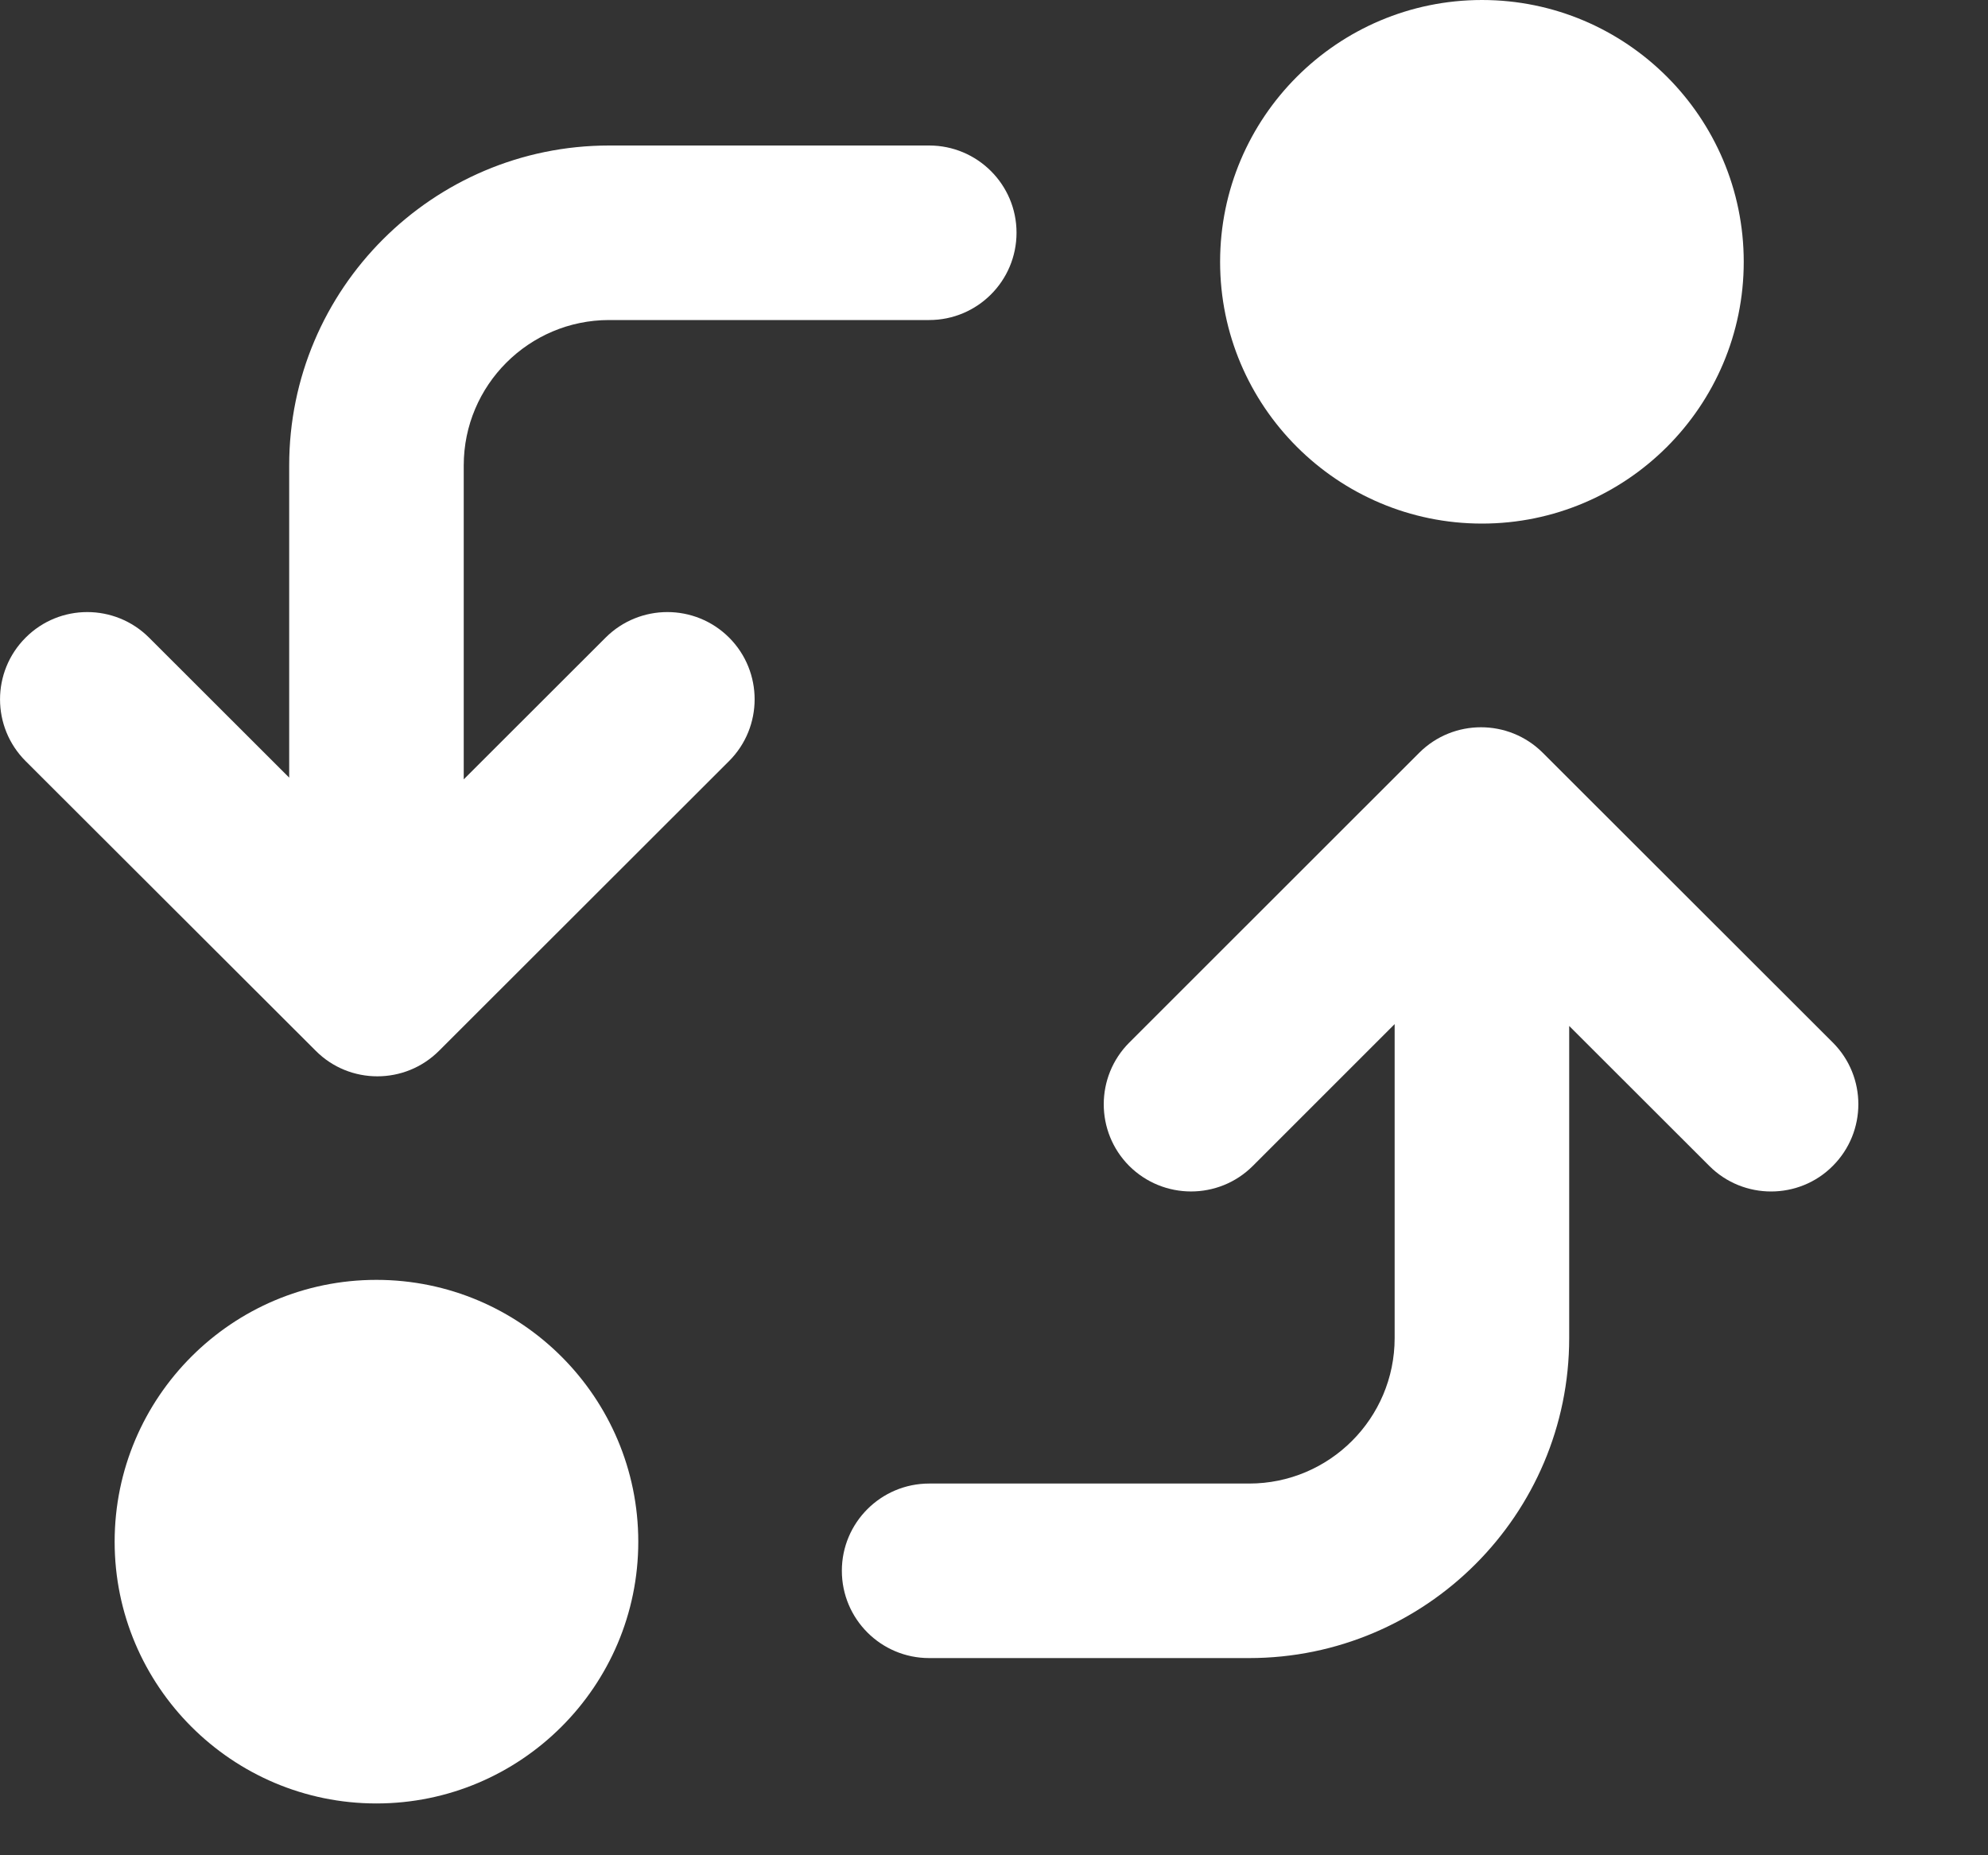 <svg width="15" height="14" viewBox="0 0 15 14" fill="none" xmlns="http://www.w3.org/2000/svg">
<rect x="0" y="0" width="15" height="14" fill="#333333" stroke="none"/>
<path d="M2.84 9.658C1.751 9.658 0.865 10.544 0.865 11.634C0.865 12.723 1.751 13.609 2.84 13.609C3.93 13.609 4.816 12.723 4.816 11.634C4.816 10.544 3.93 9.658 2.84 9.658Z" fill="white"/>
<path d="M11.182 3.951C12.271 3.951 13.157 3.065 13.157 1.976C13.157 0.886 12.271 0 11.182 0C10.092 0 9.206 0.886 9.206 1.976C9.206 3.065 10.092 3.951 11.182 3.951Z" fill="white"/>
<path d="M4.57 4.811L3.499 5.881V3.512C3.499 2.907 3.991 2.415 4.596 2.415H7.011C7.375 2.415 7.67 2.12 7.67 1.756C7.67 1.393 7.375 1.098 7.011 1.098H4.596C3.265 1.098 2.182 2.181 2.182 3.512V5.868L1.124 4.811C0.867 4.555 0.45 4.554 0.193 4.812C-0.064 5.069 -0.064 5.486 0.193 5.743L2.382 7.929C2.51 8.058 2.679 8.122 2.847 8.122C3.016 8.122 3.184 8.058 3.313 7.929L5.501 5.743C5.758 5.486 5.758 5.069 5.502 4.812C5.244 4.554 4.827 4.555 4.57 4.811Z" fill="white"/>
<path d="M13.829 7.867L11.64 5.68C11.383 5.424 10.966 5.424 10.709 5.68L8.521 7.867C8.264 8.124 8.264 8.541 8.52 8.798C8.778 9.055 9.195 9.055 9.452 8.799L10.523 7.728V10.097C10.523 10.703 10.031 11.195 9.425 11.195H7.011C6.647 11.195 6.352 11.49 6.352 11.853C6.352 12.217 6.647 12.512 7.011 12.512H9.425C10.757 12.512 11.84 11.429 11.84 10.097V7.742L12.898 8.799C13.026 8.927 13.195 8.991 13.363 8.991C13.532 8.991 13.701 8.927 13.829 8.798C14.086 8.541 14.086 8.124 13.829 7.867Z" fill="white"/>
</svg>

